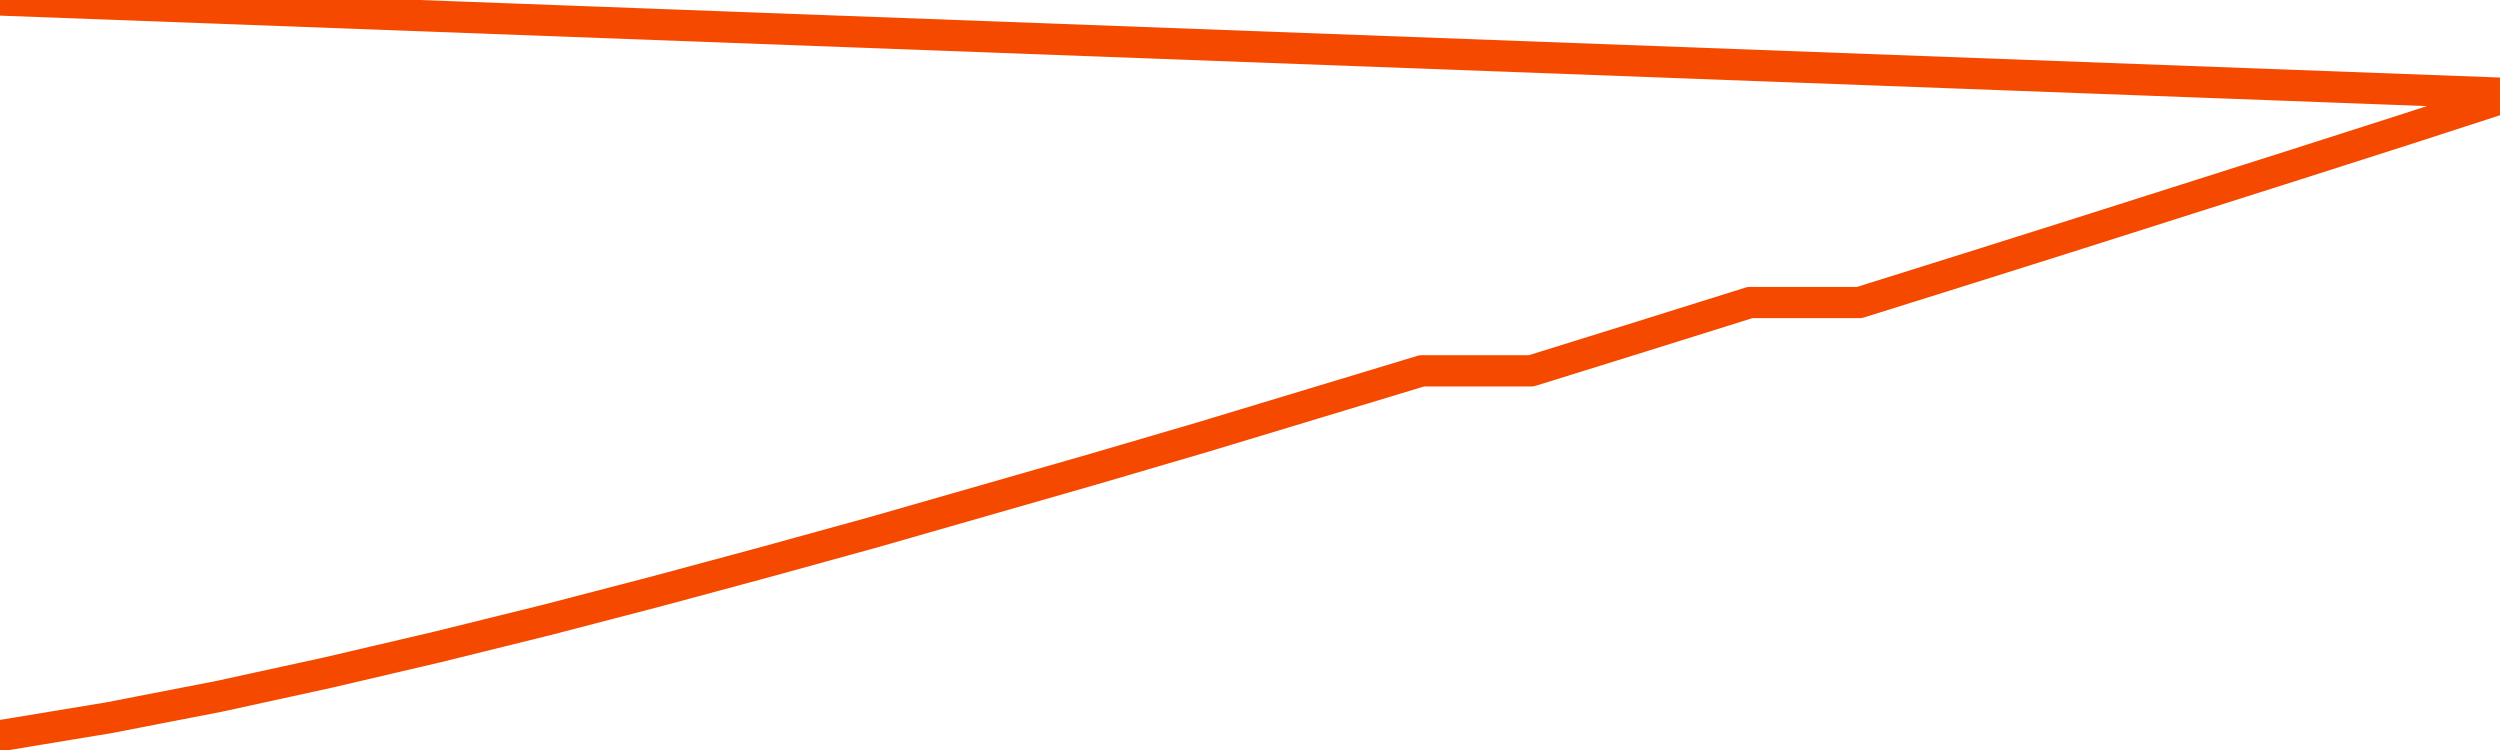       <svg
        version="1.1"
        xmlns="http://www.w3.org/2000/svg"
        width="80"
        height="24"
        viewBox="0 0 80 24">
        <path
          fill="url(#gradient)"
          fill-opacity="0.56"
          stroke="none"
          d="M 0,26 0.0,23.544 3.5,22.965 7.0,22.285 10.5,21.521 14.0,20.702 17.5,19.837 21.0,18.926 24.5,17.983 28.0,17.018 31.5,16.014 35.0,15.01 38.5,13.983 42.0,12.925 45.5,11.866 49.0,11.866 52.5,10.777 56.0,9.681 59.5,9.681 63.0,8.584 66.5,7.48 70.0,6.367 73.5,5.255 77.0,4.135 80.5,3.0 82,26 Z"
        />
        <path
          fill="none"
          stroke="#F64900"
          stroke-width="1"
          stroke-linejoin="round"
          stroke-linecap="round"
          d="M 0.0,23.544 3.5,22.965 7.0,22.285 10.5,21.521 14.0,20.702 17.5,19.837 21.0,18.926 24.5,17.983 28.0,17.018 31.5,16.014 35.0,15.01 38.5,13.983 42.0,12.925 45.5,11.866 49.0,11.866 52.5,10.777 56.0,9.681 59.5,9.681 63.0,8.584 66.5,7.48 70.0,6.367 73.5,5.255 77.0,4.135 80.5,3.0.join(' ') }"
        />
      </svg>
